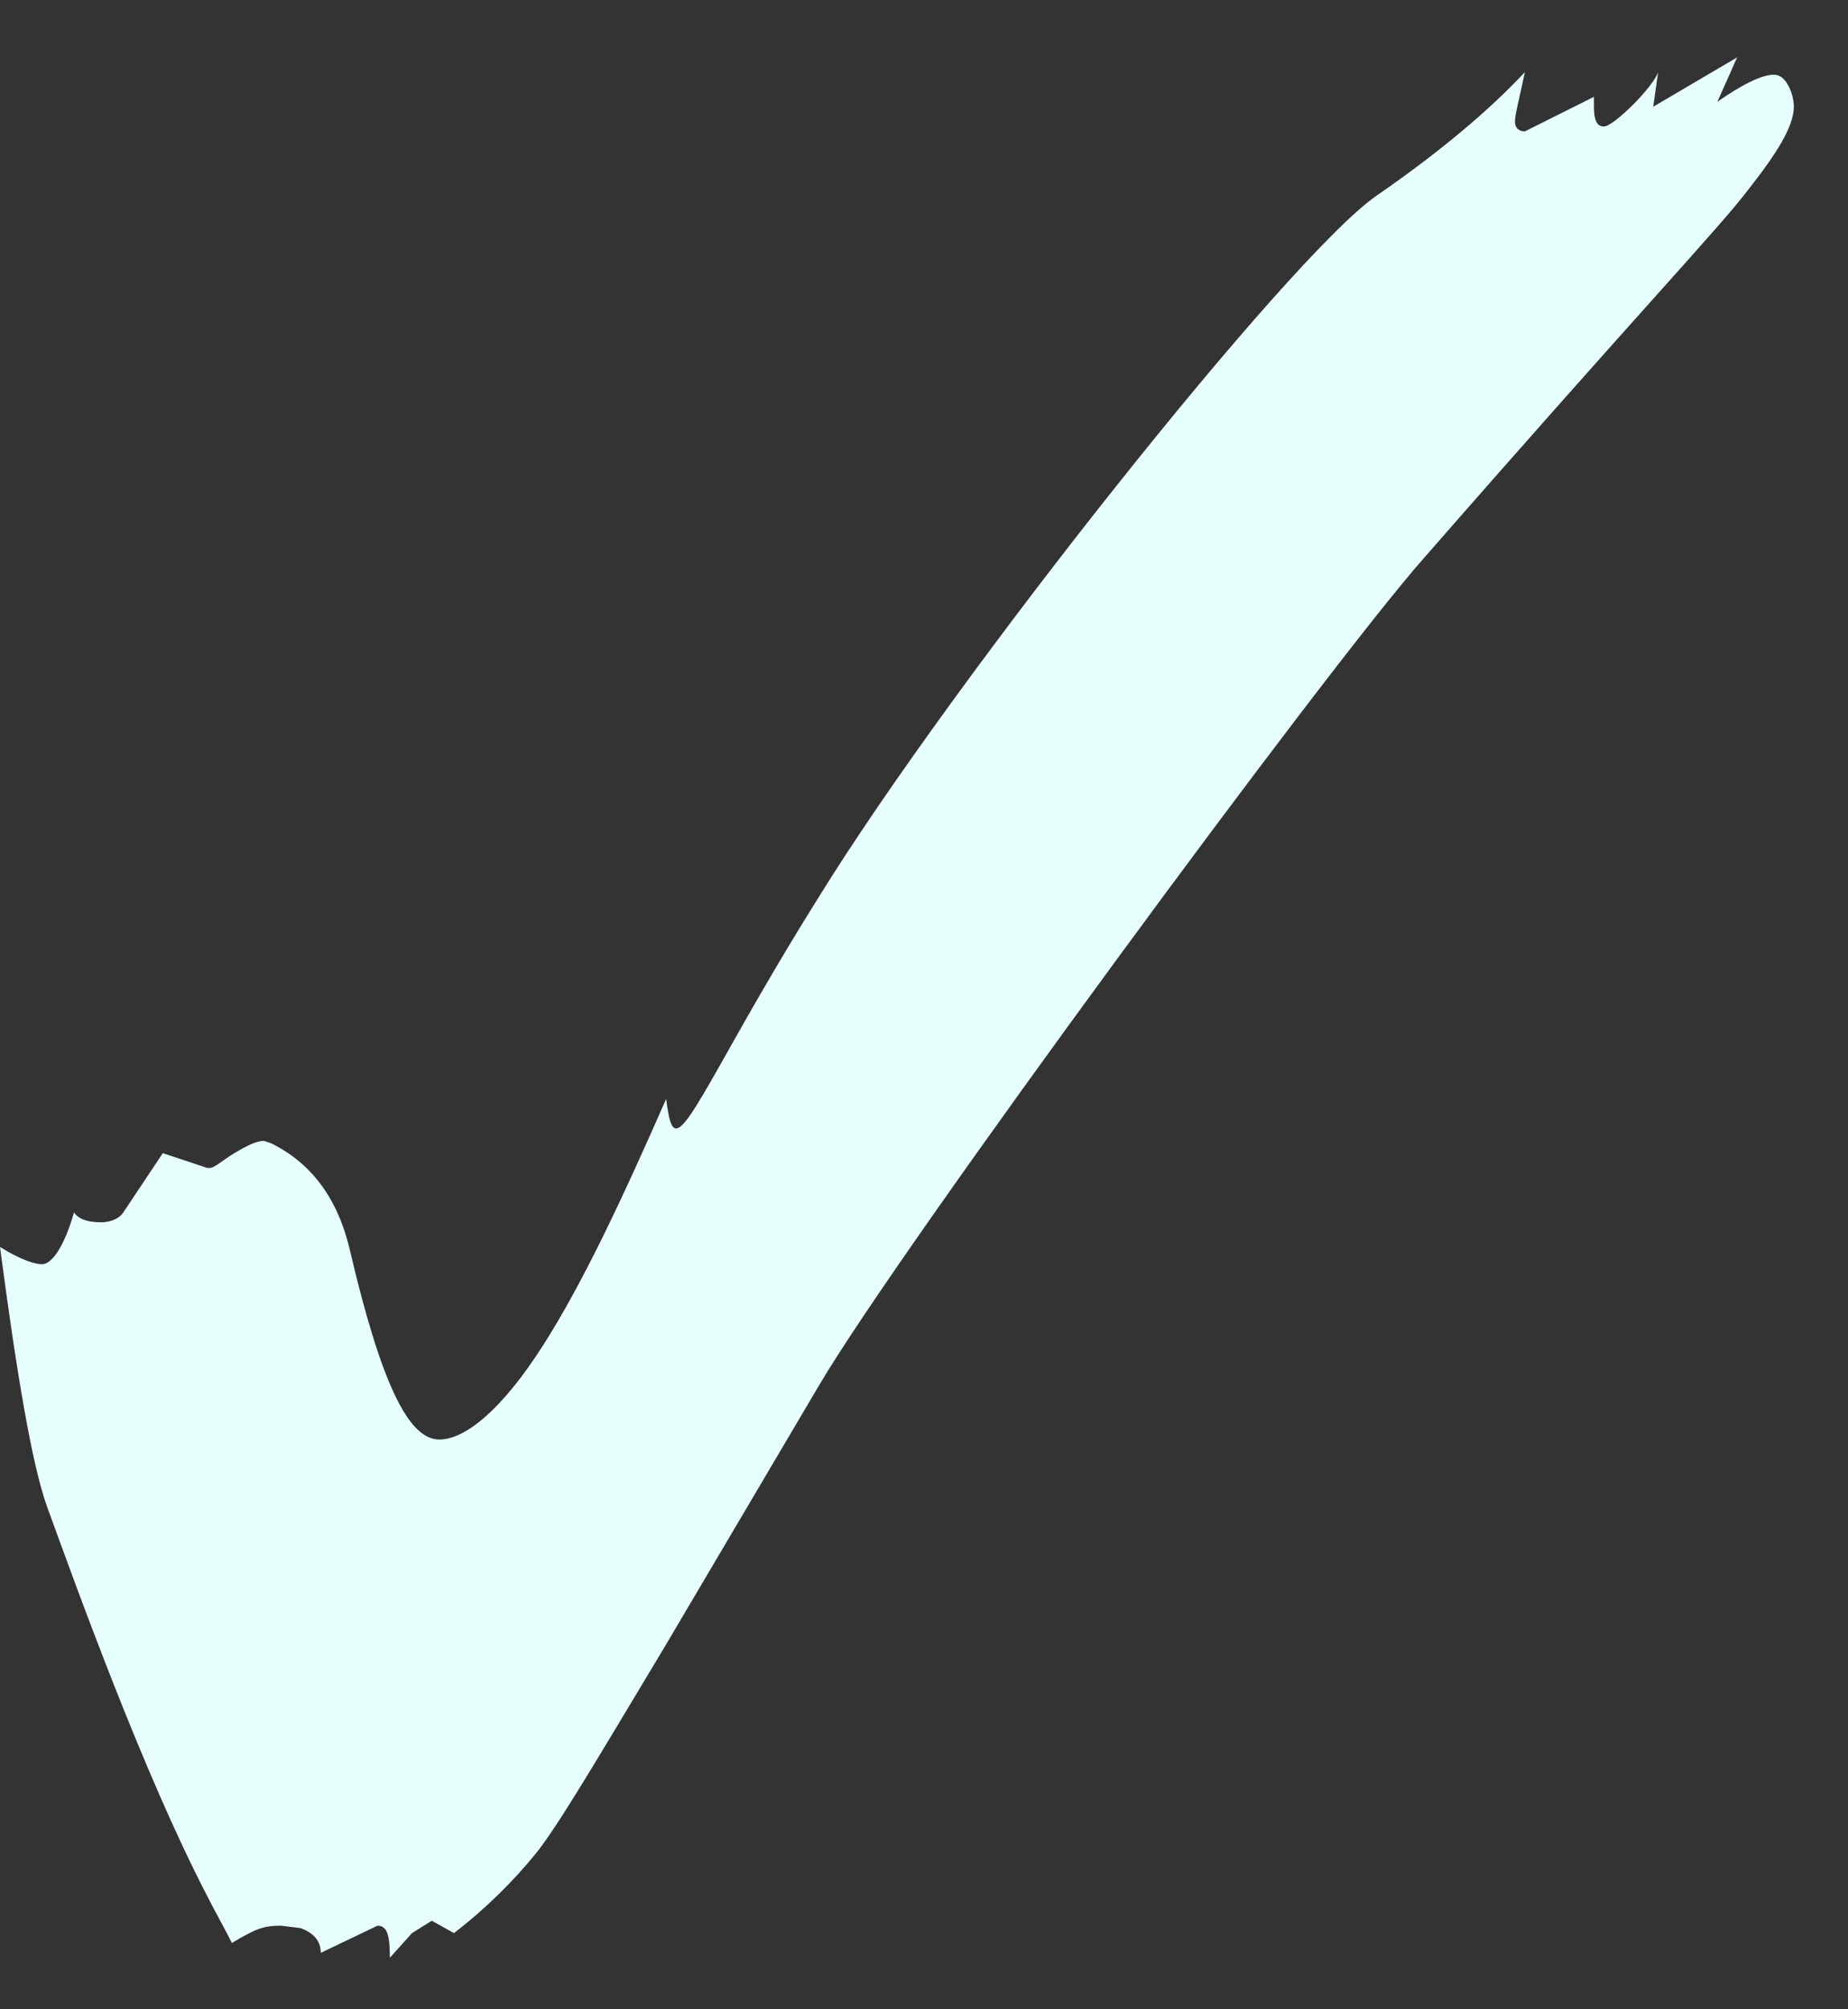 <svg fill="none" height="25" viewBox="0 0 23 25" width="23" xmlns="http://www.w3.org/2000/svg"><rect x="0" y="0" width="23" height="25" fill="#333333" stroke="none"/><path d="m4.852 24.359.276-.307.246-.154.276.154c.399-.307.737-.645 1.013-.983.276-.338.798-1.228 1.628-2.61l1.904-3.224c1.013-1.72 6.326-8.936 7.524-10.288 2.764-3.163 3.685-4.115 4.054-4.606.338-.43.553-.768.553-1.013 0-.154-.092-.399-.246-.399-.153 0-.399.123-.706.338l.246-.553-1.044.614.061-.43c-.061.184-.553.676-.676.676-.092 0-.123-.092-.123-.246v-.123l-.86.43c-.061 0-.123-.031-.123-.123 0-.092.061-.307.123-.614-.43.461-1.044.983-1.843 1.535-1.075.737-5.251 5.988-6.94 8.721-1.136 1.812-1.597 2.887-1.781 2.887-.061 0-.092-.123-.123-.368-.553 1.259-1.044 2.303-1.535 3.071-.491.768-.952 1.167-1.29 1.167-.399 0-.737-.768-1.106-2.334-.154-.676-.491-1.106-.983-1.351l-.092-.031c-.092 0-.215.061-.368.153-.154.092-.246.184-.307.184h-.031l-.553-.184-.491.737c-.061.092-.184.123-.276.123-.154 0-.276-.031-.338-.123-.123.43-.276.645-.399.645-.092 0-.276-.061-.522-.215.215 1.628.399 2.702.583 3.224.369 1.013 1.198 3.317 1.996 4.852.092.184.215.399.307.584.307-.184.399-.215.614-.215l.246.031c.154.061.246.153.246.307l.706-.338c.123 0 .154.123.154.399z" fill="#e6fffd"/></svg>